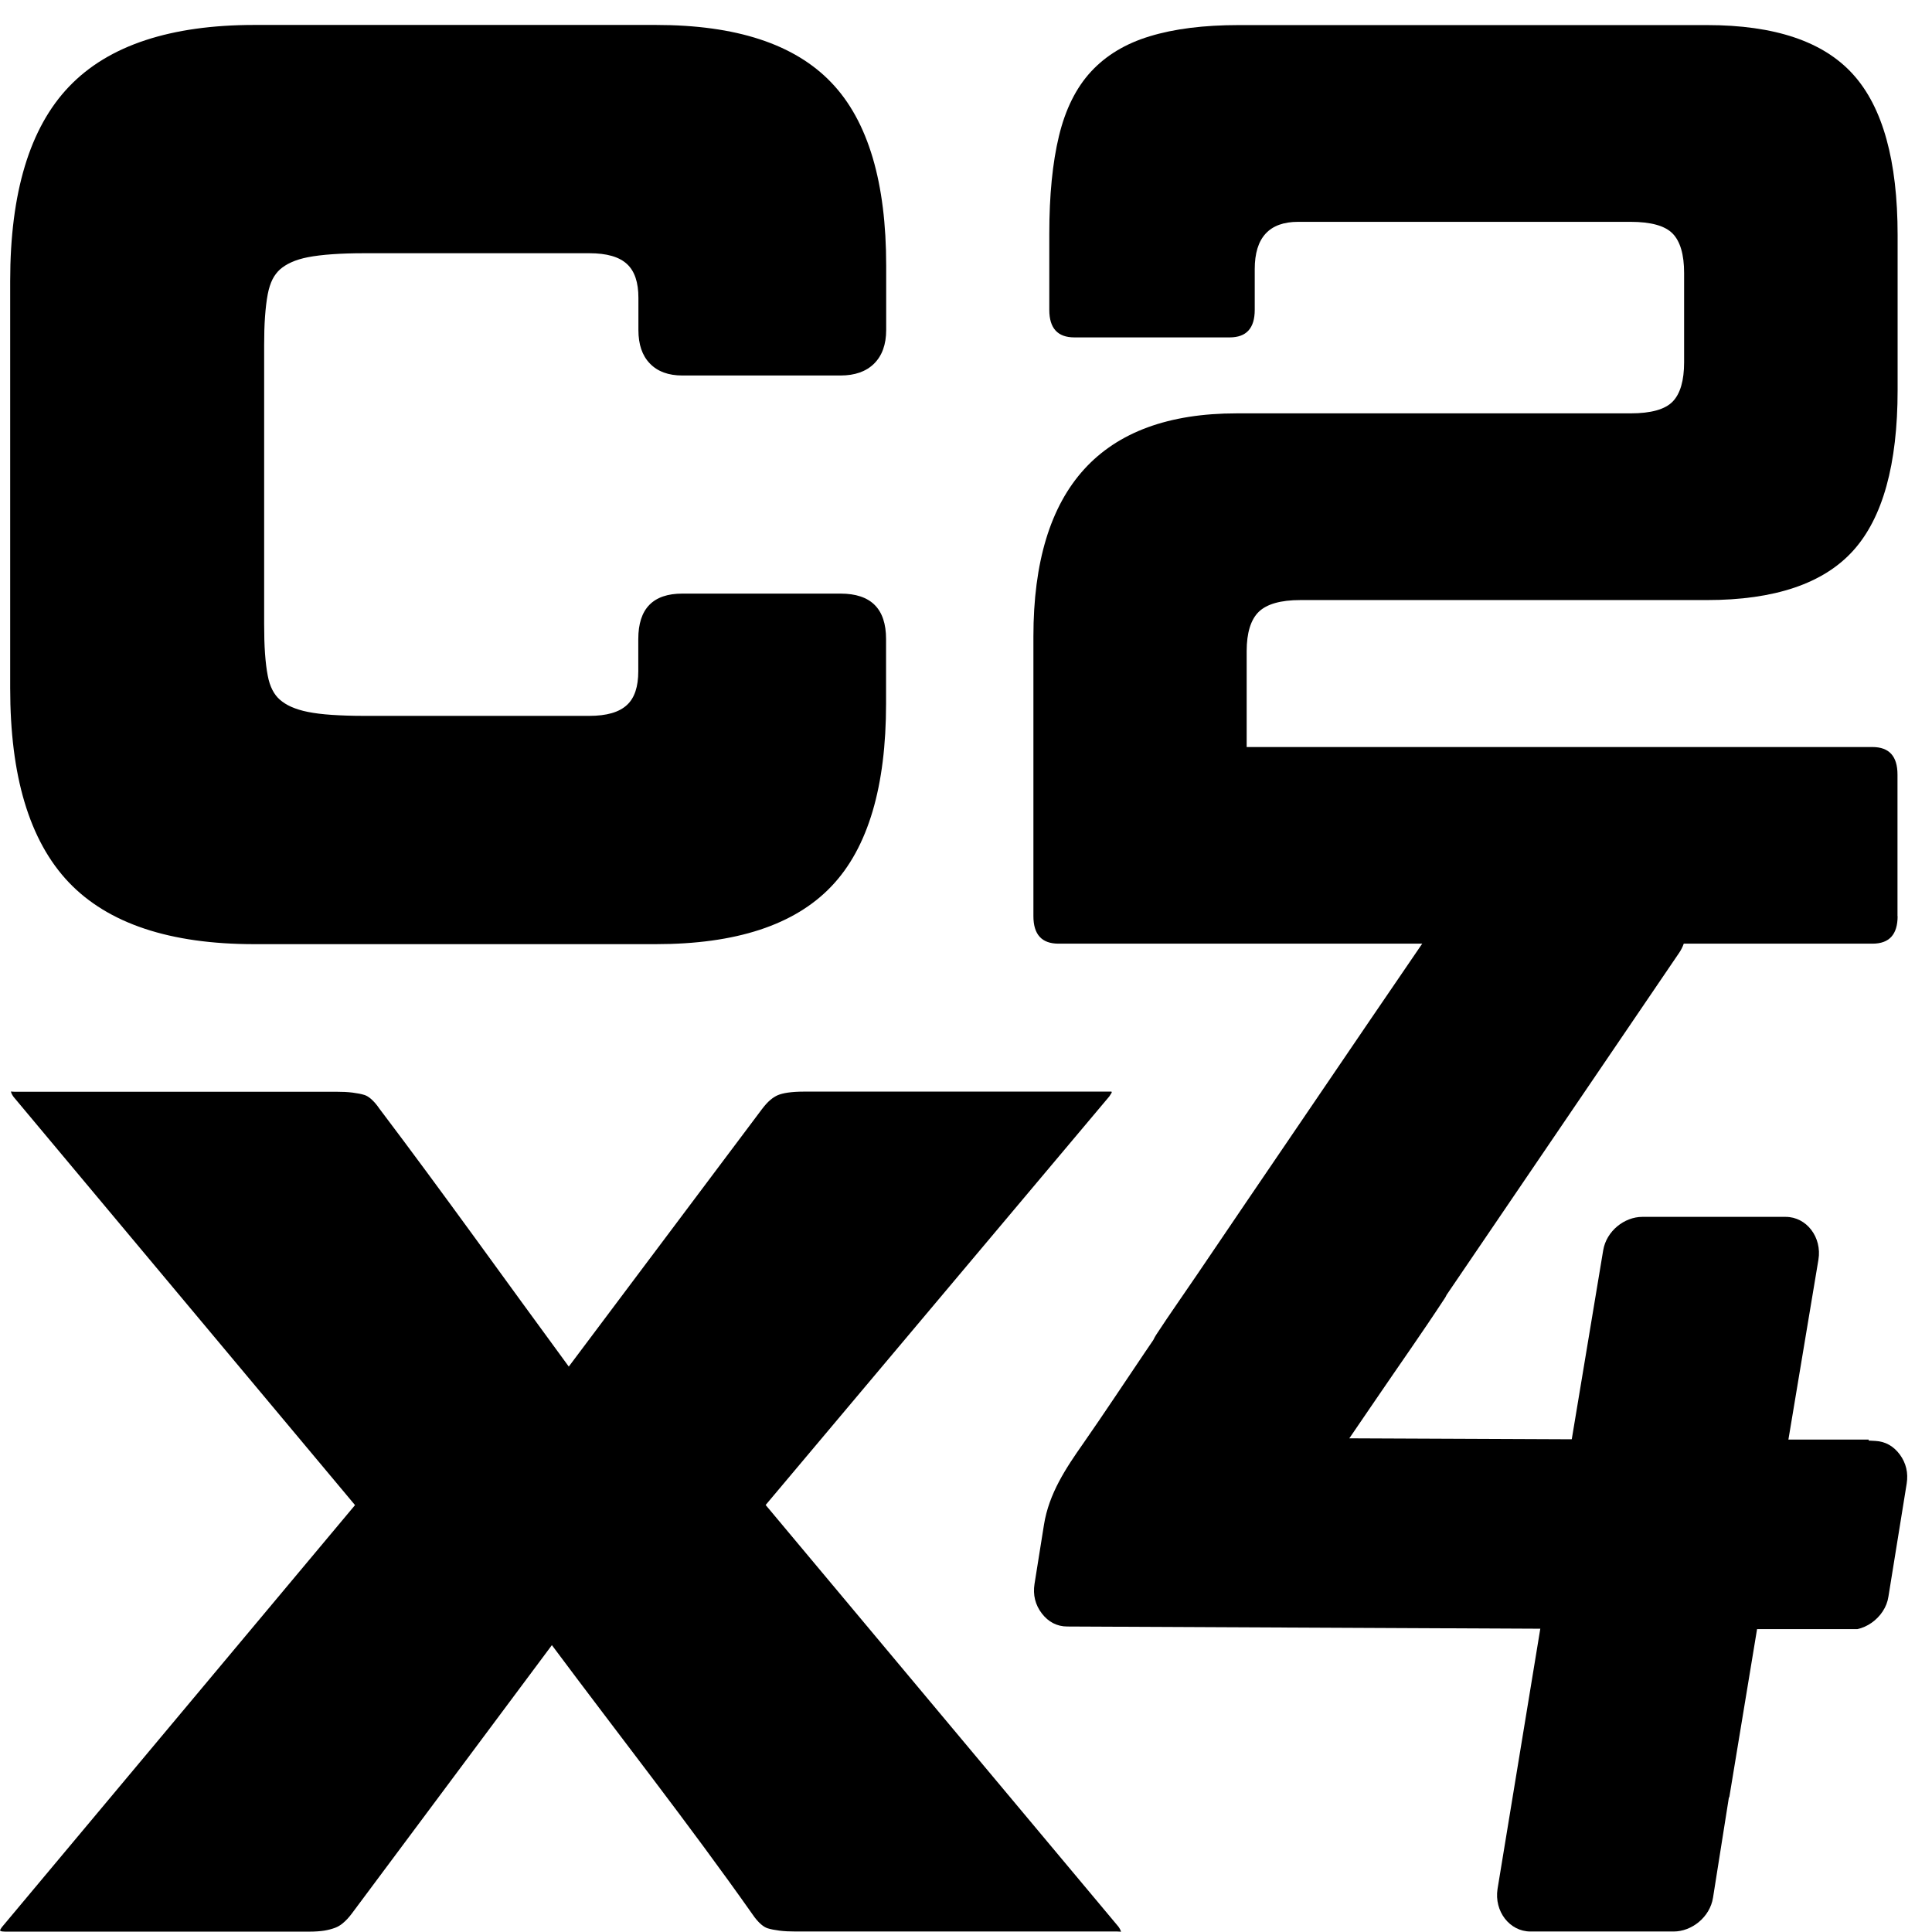 <?xml version="1.0" encoding="UTF-8"?>
<svg id="Layer_1" data-name="Layer 1" xmlns="http://www.w3.org/2000/svg" viewBox="0 0 155.64 155.64">
  <defs>
    <style>
      .cls-1, .cls-2 {
        fill: #000000;
      }

      .cls-2 {
        fill-rule: evenodd;
      }
    </style>
  </defs>
  <path class="cls-1" d="m152.87,73.8c0,1.48-.67,2.22-2.02,2.22h-65.58c-1.35,0-2.02-.74-2.02-2.22v-22.52c0-11.98,5.46-17.98,16.37-17.98h31.73c1.66,0,2.79-.32,3.4-.95.61-.63.92-1.69.92-3.17v-7.19c0-1.48-.31-2.54-.92-3.17-.61-.63-1.75-.95-3.4-.95h-26.77c-2.33,0-3.5,1.27-3.5,3.81v3.28c0,1.48-.67,2.22-2.02,2.22h-12.51c-1.35,0-2.02-.74-2.02-2.22v-6.13c0-3.1.26-5.73.78-7.88.52-2.15,1.38-3.88,2.58-5.18,1.2-1.3,2.78-2.26,4.74-2.85,1.96-.6,4.35-.9,7.17-.9h37.71c5.46,0,9.38,1.32,11.77,3.97,2.39,2.64,3.59,6.96,3.59,12.95v12.48c0,5.99-1.2,10.31-3.59,12.95-2.39,2.64-6.32,3.97-11.77,3.97h-32.75c-1.59,0-2.71.32-3.36.95-.64.63-.97,1.69-.97,3.17v7.72h50.41c1.35,0,2.02.74,2.02,2.22v11.42Z"/>
  <path class="cls-1" d="m51.42,51.48c0-2.44,1.18-3.66,3.55-3.66h12.74c2.45,0,3.67,1.22,3.67,3.66v5.2c0,3.34-.36,6.22-1.08,8.66-.74,2.5-1.85,4.53-3.35,6.09-2.96,3.09-7.66,4.63-14.12,4.63H20.48c-6.79,0-11.77-1.66-14.93-4.97h0c-1.6-1.68-2.79-3.84-3.58-6.49-.77-2.58-1.15-5.64-1.15-9.16V22.63c0-7.12,1.58-12.34,4.73-15.64,1.6-1.68,3.66-2.93,6.19-3.76,2.47-.81,5.39-1.22,8.74-1.22h32.36c6.46,0,11.16,1.54,14.12,4.63,1.5,1.56,2.61,3.59,3.35,6.09.72,2.44,1.08,5.33,1.08,8.66v5.2c0,1.16-.33,2.07-.98,2.71-.64.63-1.54.95-2.7.95h-12.74c-1.12,0-2-.32-2.62-.97-.62-.64-.92-1.54-.92-2.69v-2.6c0-1.24-.3-2.14-.91-2.71-.63-.59-1.64-.88-3.04-.88h-18.12c-1.94,0-3.46.11-4.55.32-.5.1-.95.23-1.34.41-.36.16-.67.36-.92.58-.23.21-.43.47-.59.78-.17.34-.3.74-.39,1.21-.1.52-.17,1.13-.22,1.82-.05.68-.07,1.45-.07,2.3v22.43c0,.9.02,1.7.07,2.39.05.69.12,1.28.22,1.79.08.44.21.83.38,1.16.16.31.36.57.59.77.25.22.56.42.92.58.39.17.83.31,1.34.41.54.11,1.19.19,1.94.24.75.05,1.62.08,2.61.08h18.12c1.4,0,2.41-.29,3.04-.88.61-.56.91-1.47.91-2.71v-2.6Z"/>
  <path class="cls-1" d="m89.58,87.93h0s0,0,0,0m-88.71,0h0s0,0,0,0h0Zm89.46,67.71s0,0,0,0h0Zm-.02,0c-.02-.12-.09-.26-.21-.43l-28.42-33.97,27.69-32.92c.3-.45.24-.38-.09-.38h-24.53c-.49,0-.92.03-1.28.08-.34.05-.61.12-.82.21-.18.08-.38.2-.58.37-.23.19-.46.45-.71.78h0s-15.54,20.71-15.54,20.71c-5.07-6.9-10.09-13.95-15.25-20.77-.23-.34-.46-.6-.69-.8-.19-.16-.36-.26-.52-.31-.25-.08-.57-.14-.95-.19-.39-.05-.84-.07-1.34-.07H1.16c-.16,0-.24-.02-.28-.02.02.12.09.26.21.43l27.51,32.89L.16,155.24c-.09.12-.14.21-.16.27,0,0,0,0,.01,0,.01.03.03.04.04.05.07.03.18.05.36.05h24.53c.45,0,.85-.03,1.18-.08.31-.05.61-.13.88-.23.21-.08.42-.2.62-.37.23-.19.47-.44.71-.76h0s16.13-21.64,16.13-21.64c5.34,7.17,11.05,14.43,16.17,21.7.23.34.46.6.69.8.19.16.36.26.52.31.25.08.57.14.95.19.39.05.84.07,1.34.07h25.89c.16,0,.25.02.28.02Z"/>
  <path class="cls-2" d="m141.82,129.53h.01s-2.52,15.26-2.52,15.26h-.03s-1.28,8.08-1.28,8.08c-.25,1.59-1.73,2.73-3.17,2.73h-11.54c-1.68,0-2.93-1.63-2.65-3.43l3.73-22.7,4.78-28.74c.26-1.57,1.72-2.7,3.15-2.7h11.55c1.69,0,2.94,1.65,2.64,3.45l-4.68,28.05Z"/>
  <path class="cls-2" d="m150.53,116.05l.55.03c.8.04,1.47.42,1.97,1.1.5.68.69,1.48.55,2.34l-1.47,9.1c-.07.45-.22.82-.46,1.19-.47.72-1.24,1.26-2.04,1.43h-19.09l-44.56-.21c-.82,0-1.52-.36-2.05-1.05-.53-.69-.73-1.5-.59-2.38l.76-4.76c.4-2.52,1.77-4.57,3.16-6.55,1.7-2.44,3.34-4.93,5.01-7.4l.64-.94c.07-.15.15-.3.25-.45,1.06-1.62,2.18-3.2,3.27-4.81,2.64-3.9,5.29-7.8,7.94-11.69,4.02-5.91,8.04-11.83,12.08-17.73.52-.77,1.28-1.18,2.15-1.18h14.51c1.04,0,1.93.6,2.4,1.61.47,1.01.38,2.15-.24,3.06l-18.73,27.55c-.06.13-.13.26-.22.38-1.75,2.67-3.59,5.27-5.38,7.9l-2.24,3.28,23.09.1h0s1.28,0,1.28,0h17.47v.06Z"/>
</svg>